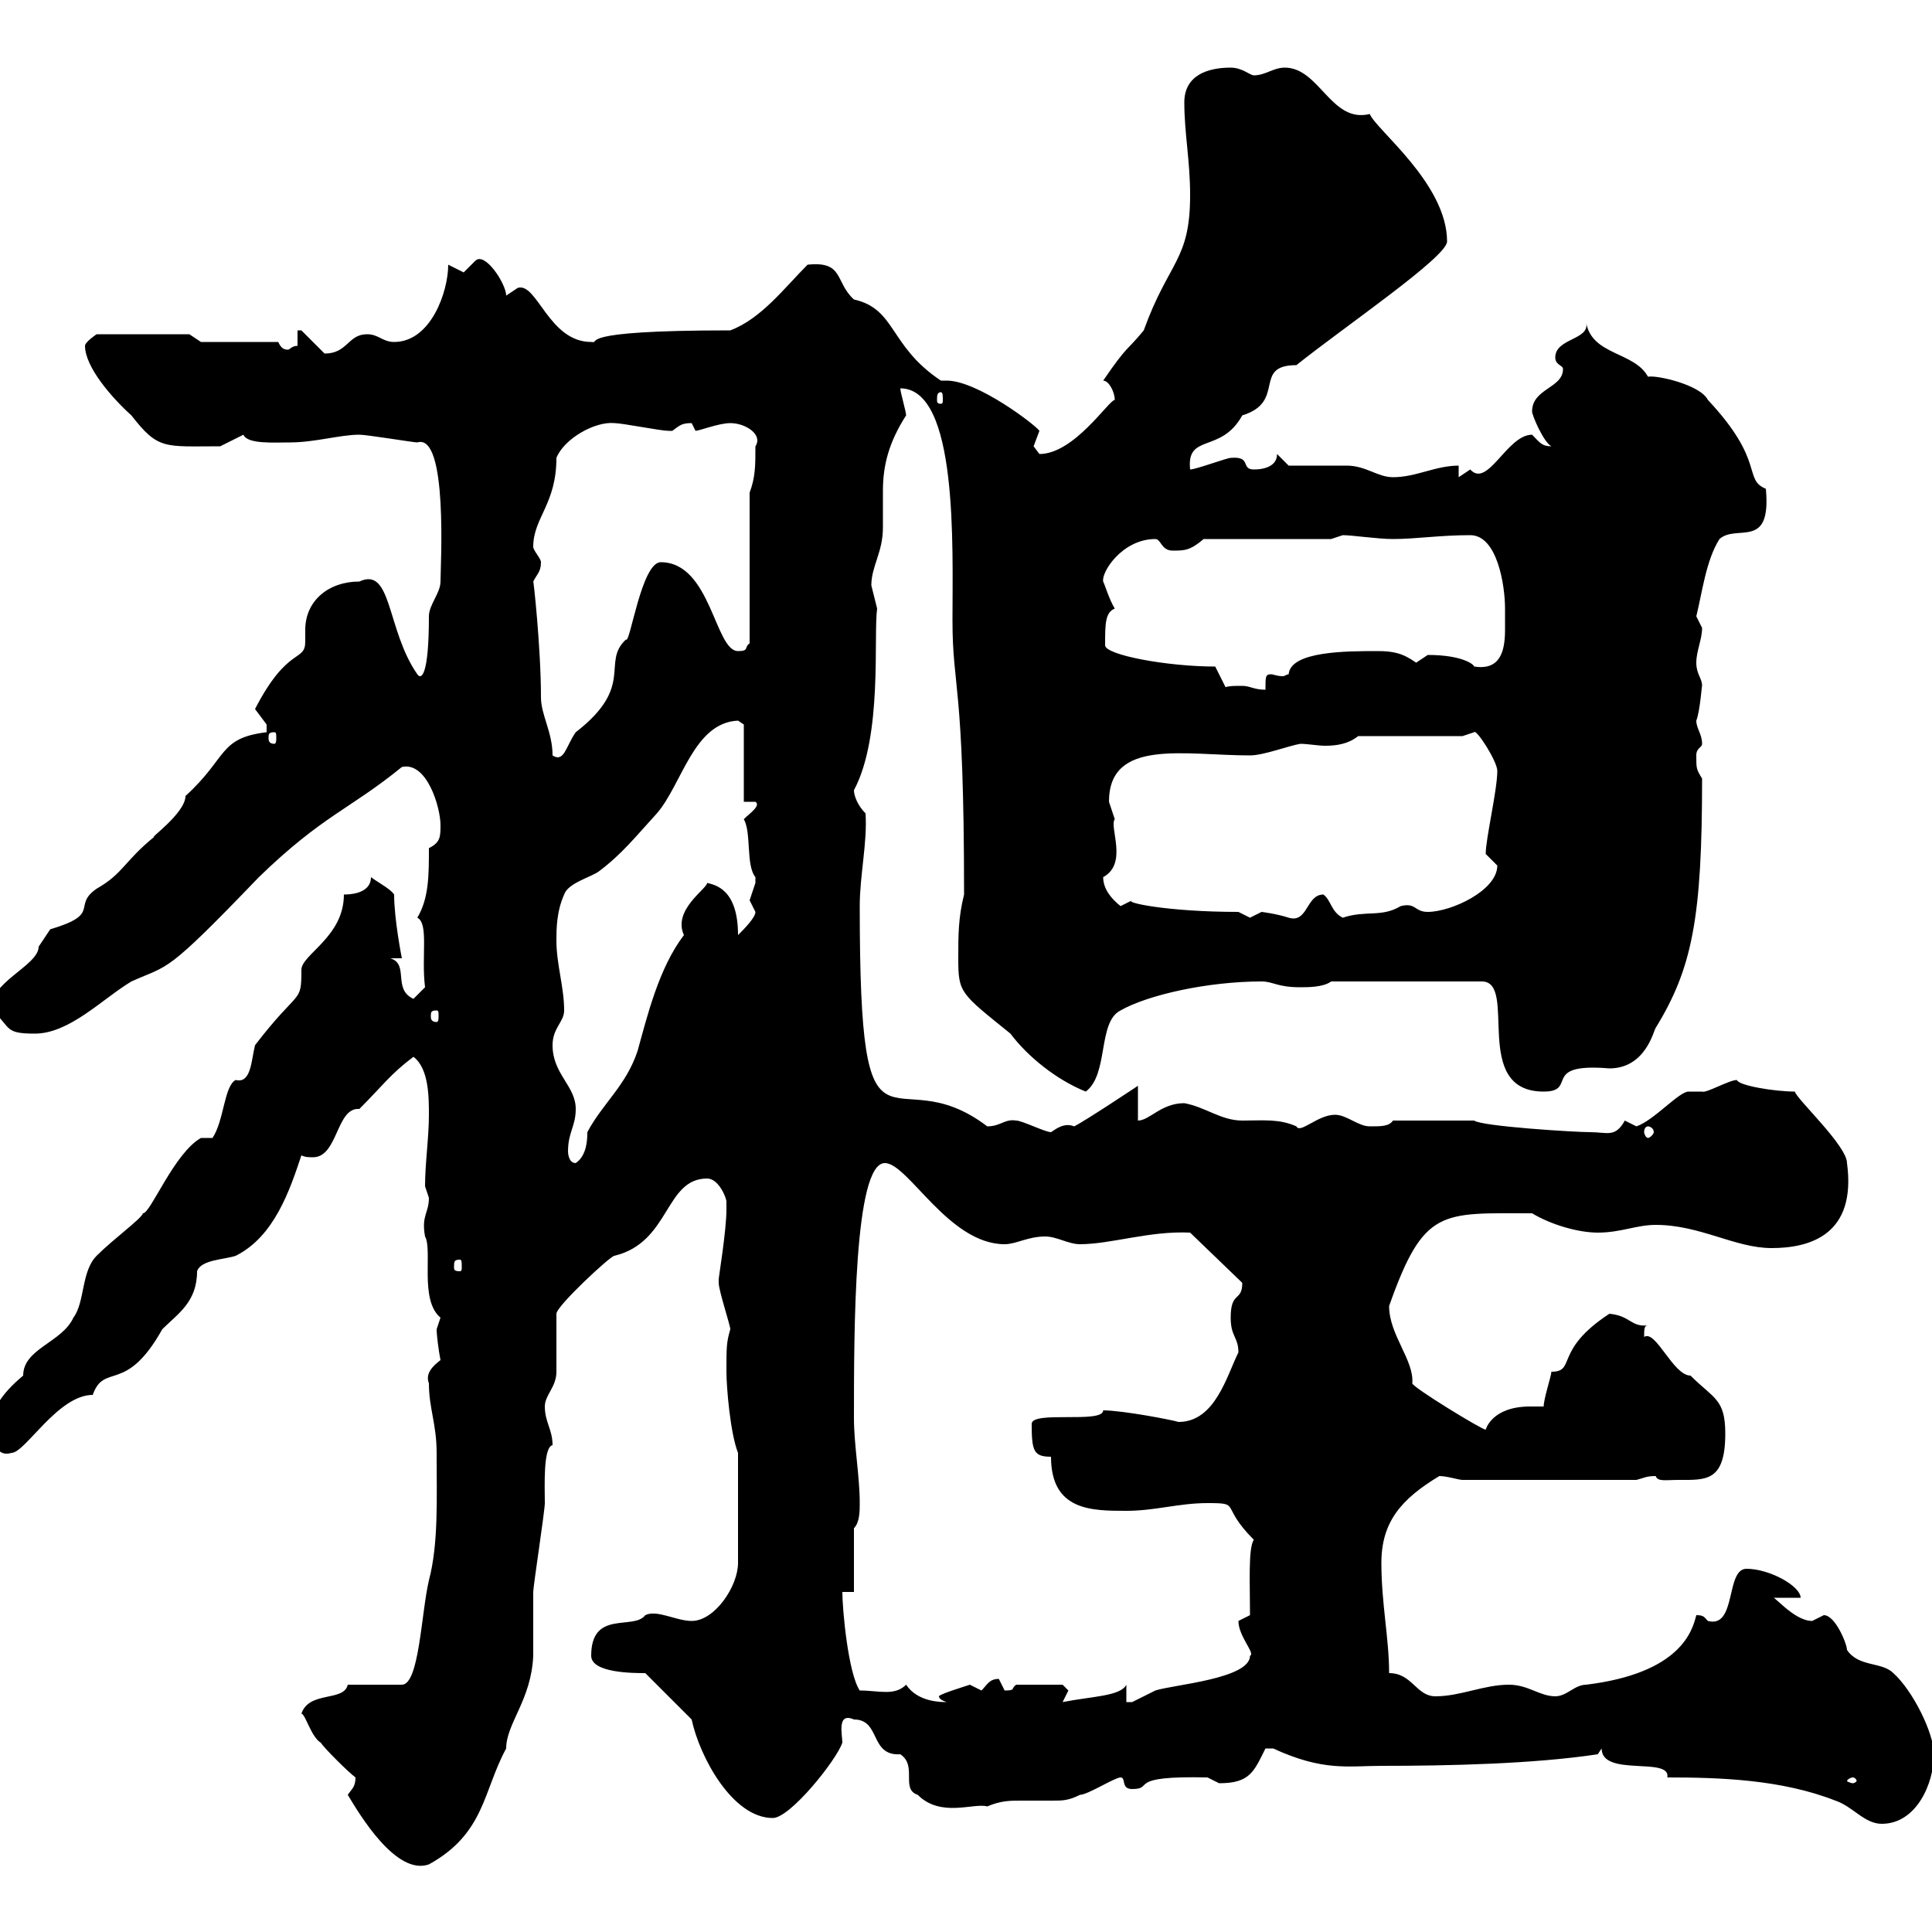 <svg xmlns="http://www.w3.org/2000/svg" xmlns:xlink="http://www.w3.org/1999/xlink" width="300" height="300"><path d="M54 278.70C55.80 281.70 61.50 291.30 66.60 289.50C75.30 284.70 75 278.10 78.60 271.50C78.60 267.60 82.50 264 82.80 257.10C82.80 256.20 82.80 248.10 82.80 247.20C82.80 246.30 84.60 234.60 84.60 233.40C84.60 231 84.30 224.70 85.80 224.40C85.80 222 84.60 220.80 84.60 218.40C84.60 216.60 86.40 215.40 86.40 213C86.40 211.80 86.40 204.60 86.40 204C86.40 202.80 94.80 195 95.40 195C104.10 192.90 103.20 183 109.80 183C111.60 183 112.80 186 112.80 186.60C112.80 187.80 112.80 187.80 112.80 187.80C112.80 191.10 111.60 198.30 111.60 198.60C111.60 198.60 111.60 199.20 111.60 199.20C111.60 200.40 113.40 205.80 113.40 206.40C112.80 208.50 112.80 209.10 112.80 213C112.80 215.40 113.40 222.60 114.60 225.60L114.60 242.70C114.60 246.30 111 251.70 107.40 251.70C105 251.70 102 249.90 100.20 250.80C98.40 253.20 91.80 249.90 91.80 257.10C91.80 259.80 98.40 259.80 100.20 259.80L107.40 267C108.60 272.70 113.70 282.30 120 282.30C122.70 282.30 129.90 273.30 130.80 270.60C130.80 269.40 129.90 265.80 132.60 267C136.80 267 135 272.70 139.80 272.40C142.50 274.20 139.80 277.80 142.50 278.70C146.10 282.30 151.20 279.90 153.30 280.50C155.40 279.60 156.90 279.60 158.40 279.60C160.50 279.60 162 279.60 163.50 279.60C165 279.60 165.90 279.60 167.70 278.70C168.90 278.70 173.10 276 174 276C174.90 276 174 277.80 175.80 277.80C179.40 277.80 174.60 275.70 187.50 276C187.50 276 189.30 276.90 189.30 276.90C194.10 276.90 194.70 275.10 196.50 271.50C196.50 271.50 196.50 271.50 197.70 271.50C205.50 275.10 209.40 274.20 214.50 274.20C225 274.20 238.20 273.90 248.10 272.40L248.70 271.50C248.70 276 259.50 272.70 258.90 276C267 276 276.60 276.30 285 279.60C287.70 280.50 289.50 283.20 292.20 283.20C297.60 283.20 300.30 276.90 300.30 272.40C300.30 269.10 297 262.50 294 259.80C292.20 258 288.60 258.90 286.80 256.20C286.80 255.30 285 250.80 283.20 250.80C283.20 250.80 281.40 251.70 281.40 251.70C278.40 251.70 275.10 247.20 275.10 248.10L279.60 248.10C279.60 246.30 274.80 243.60 271.20 243.60C267.90 243.60 269.70 252.90 265.20 251.70C264.60 251.10 264.60 250.80 263.40 250.80C262.80 253.20 261 259.80 246.30 261.60C244.50 261.60 243.30 263.40 241.50 263.40C239.10 263.40 237.30 261.60 234.30 261.60C230.40 261.60 226.80 263.40 222.90 263.40C219.90 263.40 219.30 259.80 215.70 259.80C215.70 254.40 214.50 249 214.50 242.70C214.50 236.40 217.50 232.80 223.50 229.20C224.70 229.20 226.50 229.80 227.10 229.80L254.10 229.80C255.30 229.50 255.60 229.20 257.10 229.20C257.40 230.10 258.60 229.80 260.70 229.80C264.90 229.80 267.90 230.10 267.90 222.60C267.90 217.20 266.10 217.20 262.50 213.60C259.80 213.60 257.10 206.40 255.30 207.60C255.30 206.40 255.30 205.80 255.90 205.80C253.20 206.10 253.20 204.30 249.90 204C241.20 209.70 244.80 213 240.90 213C240.90 213.60 239.70 217.20 239.70 218.40C239.10 218.40 238.20 218.40 237.60 218.40C231.60 218.40 230.70 222 230.70 222C230.10 222 219.30 215.40 219.30 214.80C219.60 211.20 215.70 207.30 215.70 202.80C221.10 187.50 223.80 188.40 237.90 188.40C240.90 190.20 245.10 191.40 248.10 191.40C251.70 191.40 254.10 190.20 257.10 190.20C264 190.20 269.40 193.80 275.10 193.80C281.10 193.80 288.30 191.70 286.80 180.60C286.80 177.90 279 170.70 278.70 169.50C275.70 169.50 270 168.60 269.70 167.70C268.50 167.70 264.90 169.80 264.30 169.50C263.10 169.50 262.50 169.50 262.20 169.50C260.70 169.50 256.80 174 254.10 174.90C254.10 174.90 252.30 174 252.30 174C250.80 176.70 249.60 175.80 246.90 175.80C244.50 175.80 230.10 174.90 228.90 174L216.30 174C215.70 174.90 214.50 174.90 212.70 174.90C210.90 174.90 209.10 173.10 207.30 173.10C204.60 173.10 201.90 176.10 201.30 174.90C198.60 173.70 196.20 174 192.90 174C189.60 174 187.20 171.90 183.90 171.30C180.30 171.30 178.50 174 176.70 174L176.70 168.60C176.70 168.60 168.60 174 166.80 174.90C165.30 174.30 164.10 175.20 163.20 175.80C162.30 175.80 158.70 174 157.80 174C156 173.70 155.40 174.90 153.30 174.90C138.30 163.50 133.50 184.50 133.50 140.70C133.50 135.90 134.70 130.80 134.40 126.30C133.20 125.10 132.60 123.60 132.60 122.70C137.10 114.30 135.60 98.70 136.20 94.50C136.20 94.50 135.30 90.90 135.30 90.90C135.30 87.90 137.10 85.80 137.10 81.90C137.10 80.10 137.10 78 137.10 76.20C137.10 72.30 138 68.70 140.70 64.50C140.70 63.90 139.80 60.90 139.80 60.30C148.80 60.30 147.90 84.90 147.90 96.30C147.90 107.10 149.70 105.60 149.70 138.90C148.80 142.50 148.80 145.20 148.80 148.80C148.80 154.20 149.10 154.20 156.90 160.50C159.60 164.10 164.10 167.70 168.60 169.50C172.20 166.80 170.40 158.70 174 156.90C178.20 154.50 187.50 152.40 195.90 152.40C197.70 152.40 198.30 153.30 201.90 153.30C203.10 153.30 205.50 153.30 206.70 152.40L230.10 152.40C235.80 152.40 228.30 169.50 239.70 169.50C245.10 169.50 239.10 165 249.90 165.90C255.60 165.90 256.80 159.90 257.10 159.60C262.80 150.30 264.30 142.50 264.30 120.90C263.40 119.40 263.40 119.40 263.40 117.30C263.40 116.10 264.30 116.10 264.30 115.50C264.30 114 263.40 113.10 263.40 111.90C264 110.40 264.30 105.90 264.30 106.50C264.30 105.30 263.40 104.70 263.40 102.90C263.40 101.10 264.30 99.30 264.30 97.50C264.30 97.50 263.40 95.70 263.40 95.70C264.30 92.10 264.90 87 267 83.70C269.70 81.30 275.10 85.50 274.20 75.90C270.60 74.40 274.20 71.70 265.20 62.10C264 59.70 257.10 58.20 255.90 58.50C253.80 54.60 247.20 55.20 246.30 50.10C246.90 52.80 241.50 52.50 241.50 55.50C241.50 56.70 242.70 56.70 242.70 57.30C242.70 60.30 237.90 60.30 237.90 63.90C237.90 64.50 239.70 68.70 240.90 69.30C239.40 69.30 239.10 68.70 237.90 67.50C234 67.50 231 75.90 228.30 72.90C228.30 72.90 226.50 74.10 226.50 74.10L226.50 72.30C222.90 72.30 219.90 74.10 216.30 74.10C213.90 74.10 212.10 72.30 209.10 72.30C208.50 72.30 201.90 72.30 200.10 72.30L198.30 70.50C198.30 72.30 196.50 72.90 194.70 72.90C192.60 72.90 194.40 70.80 191.10 71.10C190.50 71.10 185.70 72.90 184.80 72.90C184.20 67.20 189.60 70.50 192.90 64.50C199.80 62.40 194.40 56.70 201.30 56.70C208.80 50.70 224.70 39.90 224.70 37.50C224.70 28.50 213.60 20.10 212.70 17.70C206.70 19.20 204.90 10.50 199.50 10.50C197.70 10.50 196.50 11.70 194.70 11.70C194.10 11.70 192.90 10.50 191.10 10.50C187.50 10.50 183.90 11.70 183.90 15.90C183.90 20.70 184.80 24.90 184.80 30.30C184.80 40.50 181.50 40.50 177.60 51.30C174.90 54.60 175.20 53.40 171.30 59.10C172.20 59.10 173.10 60.90 173.10 62.10C172.20 62.10 166.80 70.50 161.40 70.50C161.40 70.50 160.50 69.30 160.50 69.30C160.50 69.30 161.40 66.90 161.40 66.90C160.80 66 151.80 59.10 147 59.10C146.40 59.10 146.10 59.10 146.10 59.10C138 53.70 139.20 48 132.60 46.50C129.60 43.80 131.10 40.50 125.40 41.10C121.80 44.70 118.20 49.50 113.40 51.30C88.20 51.30 93.60 53.40 91.80 53.10C85.20 53.10 83.40 43.80 80.40 44.70C80.40 44.70 78.60 45.90 78.60 45.90C78.60 44.10 75.30 39 73.80 40.50C73.80 40.50 72 42.30 72 42.30C72 42.30 69.60 41.10 69.60 41.10C69.60 45.30 66.90 53.10 61.20 53.10C59.40 53.10 58.80 51.90 57 51.90C54 51.90 54 54.90 50.40 54.90C50.40 54.90 46.80 51.30 46.80 51.30C46.80 51.30 46.20 51.30 46.20 51.30L46.20 53.70C45.30 53.70 45 54.30 44.70 54.30C43.80 54.30 43.50 53.70 43.20 53.10L31.20 53.10L29.40 51.90L15 51.90C15 51.90 13.20 53.10 13.20 53.70C13.20 57 17.40 61.80 20.40 64.50C24.60 69.90 25.50 69.30 34.20 69.30C34.20 69.30 37.80 67.50 37.80 67.50C38.40 69 42.60 68.70 45 68.70C48.90 68.70 52.80 67.50 55.80 67.50C57 67.50 64.20 68.70 64.80 68.70C69.60 67.20 68.40 87.90 68.40 90.30C68.40 92.10 66.60 93.90 66.60 95.70C66.60 105 65.40 105.60 64.80 104.70C60 97.80 60.90 87.90 55.80 90.30C51 90.30 47.40 93.30 47.40 97.80C47.40 98.40 47.40 99.30 47.40 99.60C47.40 102.90 44.70 100.20 39.60 110.10C39.60 110.10 41.40 112.50 41.40 112.50C41.40 113.70 41.40 113.70 41.40 113.70C33.90 114.60 35.40 117.60 28.80 123.60C28.80 126.30 22.80 130.50 24 129.90C19.20 133.80 19.20 135.60 15 138C11.10 140.70 15.90 141.90 7.80 144.30C7.80 144.30 6 147 6 147C6 150-2.10 152.70-1.20 156.90C1.80 159.60 0.60 160.50 5.40 160.50C10.80 160.50 15.90 155.10 20.40 152.40C26.40 149.70 25.50 151.50 40.20 136.20C50.10 126.60 54.30 125.70 62.40 119.10C66.30 118.20 68.40 125.40 68.40 128.10C68.40 129.90 68.40 130.80 66.60 131.70C66.60 135.90 66.60 139.50 64.80 142.50C66.60 143.40 65.40 148.50 66 153.30L64.20 155.10C60.90 153.60 63.60 149.70 60.60 148.80L62.40 148.80C62.40 148.80 61.20 142.80 61.20 138.90C60.60 138 58.80 137.10 57.60 136.20C57.60 138.90 54 138.90 53.40 138.90C53.40 145.50 46.80 148.20 46.80 150.60C46.80 156 46.50 153.30 39.60 162.30C39 164.70 39 168.30 36.60 167.70C34.80 168.60 34.80 174 33 176.70L31.20 176.70C27 179.10 23.40 188.40 22.20 188.40C21.90 189.30 17.70 192.30 15 195C12.60 197.40 13.20 202.20 11.40 204.60C9.60 208.50 3.60 209.40 3.60 213.60C0 216.60-1.20 219-1.20 220.80C-1.20 222.30-1.20 226.50 1.80 225.60C3.90 225.60 9 216.60 14.40 216.60C16.20 211.50 19.50 216.60 25.20 206.40C27.60 204 30.60 202.20 30.60 197.40C31.20 195.60 34.80 195.60 36.60 195C42.60 192 45 184.80 46.80 179.40C47.40 179.70 48 179.70 48.60 179.70C52.50 179.70 52.20 171.90 55.80 172.20C59.40 168.60 60.60 166.80 64.20 164.10C66.60 165.90 66.60 170.40 66.60 173.10C66.60 176.70 66 180.60 66 184.20C66 184.20 66.60 186 66.60 186C66.60 188.40 65.40 188.70 66 192C67.20 194.10 65.10 201.90 68.40 204.60C68.40 204.60 67.80 206.40 67.80 206.40C67.80 207.30 68.10 209.70 68.40 211.20C67.20 212.10 66 213.30 66.60 214.80C66.60 218.70 67.80 221.10 67.80 225.60C67.80 232.80 68.10 239.70 66.60 245.40C65.40 250.50 65.10 261.60 62.40 261.60L54 261.60C53.40 264.30 48 262.50 46.80 266.10C47.40 266.10 48.30 269.70 49.80 270.60C50.40 271.50 54 275.10 55.20 276C55.20 277.50 54.60 277.80 54 278.70ZM287.70 276C288 276 288.30 276.30 288.30 276.60C288.30 276.60 288 276.90 287.70 276.90C287.40 276.90 286.80 276.60 286.80 276.60C286.80 276.30 287.40 276 287.70 276ZM140.70 261.60C138.90 263.40 136.50 262.50 133.50 262.50C131.70 259.80 130.80 249.90 130.80 247.20L132.60 247.20L132.60 237.30C133.50 236.40 133.50 234.60 133.50 233.40C133.50 229.20 132.60 224.40 132.60 220.20C132.60 206.70 132.60 180.60 137.40 180.60C141 180.60 147.30 193.20 156 193.20C157.80 193.20 159.60 192 162.30 192C164.10 192 165.90 193.20 167.70 193.20C172.50 193.20 178.50 191.10 184.80 191.40L192.90 199.20C192.90 202.20 191.10 200.40 191.10 204.60C191.10 207.60 192.30 207.60 192.30 210C190.50 213.60 188.70 220.80 183 220.80C182.10 220.50 174.30 219 171.30 219C171.30 221.10 160.20 219 160.20 221.10C160.20 225.30 160.50 226.20 163.20 226.20C163.20 234.60 169.50 234.60 174.90 234.60C179.40 234.60 183 233.40 187.50 233.40C192.90 233.40 189.30 233.70 194.70 239.10C193.80 240.30 194.10 246 194.10 250.80L192.30 251.70C192.30 254.10 195 256.80 194.10 257.10C194.10 260.70 182.10 261.60 179.40 262.50C179.40 262.50 175.80 264.30 175.80 264.30C175.80 264.30 174.90 264.30 174.90 264.30L174.90 261.60C174 263.40 169.50 263.40 165 264.30C165 264.30 165.90 262.50 165.90 262.50C165.90 262.50 165 261.60 165 261.60L157.80 261.60C156.90 262.20 157.80 262.50 156 262.50C156 262.50 155.10 260.70 155.10 260.70C153.60 260.70 153.30 261.60 152.40 262.50C152.40 262.50 150.60 261.60 150.60 261.60C149.70 261.90 145.80 263.10 145.80 263.40C145.80 263.70 146.10 264 147 264.30C146.10 264.30 142.50 264.30 140.70 261.60ZM71.40 195.60C71.70 195.60 71.70 195.90 71.70 196.80C71.70 197.10 71.70 197.40 71.40 197.40C70.50 197.40 70.50 197.10 70.50 196.80C70.50 195.90 70.50 195.60 71.40 195.60ZM88.20 178.80C88.20 175.80 89.40 174.90 89.40 172.20C89.40 168.60 85.80 166.80 85.80 162.30C85.80 159.60 87.60 158.70 87.60 156.90C87.60 153.30 86.40 149.70 86.40 146.10C86.40 144.30 86.40 141.60 87.60 138.90C88.20 137.10 91.80 136.20 93 135.30C96.60 132.60 98.70 129.90 102 126.30C105.90 121.80 107.70 112.20 114.60 111.90C114.60 111.90 115.50 112.50 115.50 112.50L115.50 124.50L117.30 124.50C118.20 125.10 116.40 126.30 115.50 127.20C116.70 129.30 115.80 134.40 117.30 136.20C117.30 136.20 117.30 136.20 117.30 137.10C117.30 137.10 116.40 139.80 116.40 139.80C116.40 139.80 117.30 141.60 117.30 141.60C117.30 142.50 115.50 144.30 114.60 145.20C114.60 138 111 137.40 109.80 137.10C109.80 138 104.40 141.30 106.20 145.20C102.30 150.30 100.50 157.80 99 163.20C97.20 168.60 93.60 171.30 91.20 175.80C91.20 176.70 91.20 179.40 89.40 180.60C88.20 180.60 88.20 178.80 88.20 178.80ZM255.90 174.90C256.20 174.90 256.80 175.20 256.80 175.80C256.80 176.10 256.20 176.70 255.90 176.70C255.60 176.70 255.30 176.10 255.30 175.80C255.30 175.20 255.60 174.90 255.90 174.90ZM67.80 156.90C68.10 156.90 68.10 157.20 68.10 157.80C68.10 158.10 68.10 158.70 67.80 158.70C66.90 158.70 66.90 158.10 66.90 157.80C66.90 157.20 66.90 156.90 67.80 156.90ZM192.30 141.60C181.20 141.60 174.30 140.10 175.80 139.80C175.80 139.80 174 140.70 174 140.70C172.50 139.50 171.30 138 171.30 136.20C175.20 134.10 172.20 128.40 173.10 127.20C173.10 127.20 172.20 124.50 172.20 124.50C172.20 114.60 183.90 117.30 194.10 117.30C196.20 117.30 200.10 115.80 201.90 115.50C203.10 115.50 204.60 115.80 205.80 115.80C207.60 115.80 209.40 115.50 210.90 114.30L227.10 114.30C227.10 114.30 228.90 113.70 228.90 113.70C229.20 113.10 232.50 118.20 232.50 119.70C232.50 122.70 230.70 130.20 230.70 132.60C230.70 132.60 232.50 134.40 232.50 134.40C232.50 138.30 225.30 141.60 221.70 141.60C219.60 141.60 219.90 140.10 217.50 140.70C214.50 142.50 212.10 141.30 208.50 142.50C206.70 141.60 206.70 139.80 205.50 138.90C202.80 138.90 203.10 143.40 200.10 142.50C198.30 141.90 195.90 141.60 195.90 141.60C195.90 141.60 194.10 142.50 194.10 142.50C194.10 142.50 192.30 141.60 192.30 141.60ZM82.80 90.30C83.40 89.10 84 88.80 84 87.30C84 86.70 82.80 85.50 82.80 84.90C82.80 80.40 86.40 78.30 86.40 71.10C87.60 68.10 92.40 65.40 95.40 65.70C96.60 65.70 102.60 66.90 103.80 66.90C103.80 66.90 103.80 66.90 104.40 66.90C105.60 66 105.90 65.70 107.40 65.70C107.40 65.70 108 66.90 108 66.90C108.60 66.90 111.60 65.70 113.40 65.70C115.80 65.70 118.50 67.50 117.30 69.30C117.30 72.30 117.30 74.10 116.40 76.50L116.40 99.90C115.50 100.50 116.40 101.10 114.60 101.10C111 101.10 110.40 87.30 102.60 87.30C99.60 87.30 97.80 100.20 97.20 99.30C93.30 102.90 98.70 106.50 89.40 113.70C87.90 115.80 87.60 118.50 85.80 117.30C85.80 113.70 84 111 84 108.30C84 100.50 82.80 89.70 82.80 90.30ZM42.60 113.70C42.90 113.70 42.90 114 42.90 114.60C42.90 114.90 42.90 115.50 42.60 115.50C41.70 115.50 41.70 114.90 41.70 114.60C41.70 114 41.70 113.70 42.60 113.70ZM188.70 103.50C181.20 103.50 171.60 101.70 171.60 100.20C171.60 96.90 171.60 95.10 173.10 94.50C172.20 93 171.60 90.90 171.30 90.30C171 88.80 174.30 83.70 179.40 83.70C180.30 83.70 180.30 85.50 182.10 85.50C183.90 85.50 184.80 85.50 186.90 83.70L206.70 83.70C206.70 83.70 208.50 83.10 208.50 83.10C210 83.10 213.90 83.70 216.30 83.70C219.90 83.70 223.50 83.10 228.30 83.10C232.50 83.10 233.70 90.90 233.70 94.50C233.70 95.10 233.70 96.30 233.70 97.80C233.70 101.40 232.80 104.10 228.90 103.50C228.90 103.20 227.10 101.70 221.70 101.70C221.70 101.70 219.90 102.90 219.90 102.90C217.80 101.40 216.30 101.10 213.90 101.10C209.10 101.10 200.40 101.10 200.10 104.70C199.80 104.70 199.50 105 199.20 105C198.30 105 197.70 104.70 197.40 104.70C196.50 104.70 196.50 105 196.50 107.10C194.70 107.10 194.10 106.50 192.90 106.50C191.10 106.50 190.50 106.50 189.30 107.10L190.50 107.10ZM146.10 60.90C146.40 60.90 146.40 61.50 146.40 62.10C146.40 62.40 146.40 62.70 146.10 62.70C145.50 62.70 145.50 62.40 145.50 62.10C145.50 61.50 145.50 60.90 146.10 60.90Z"/></svg>